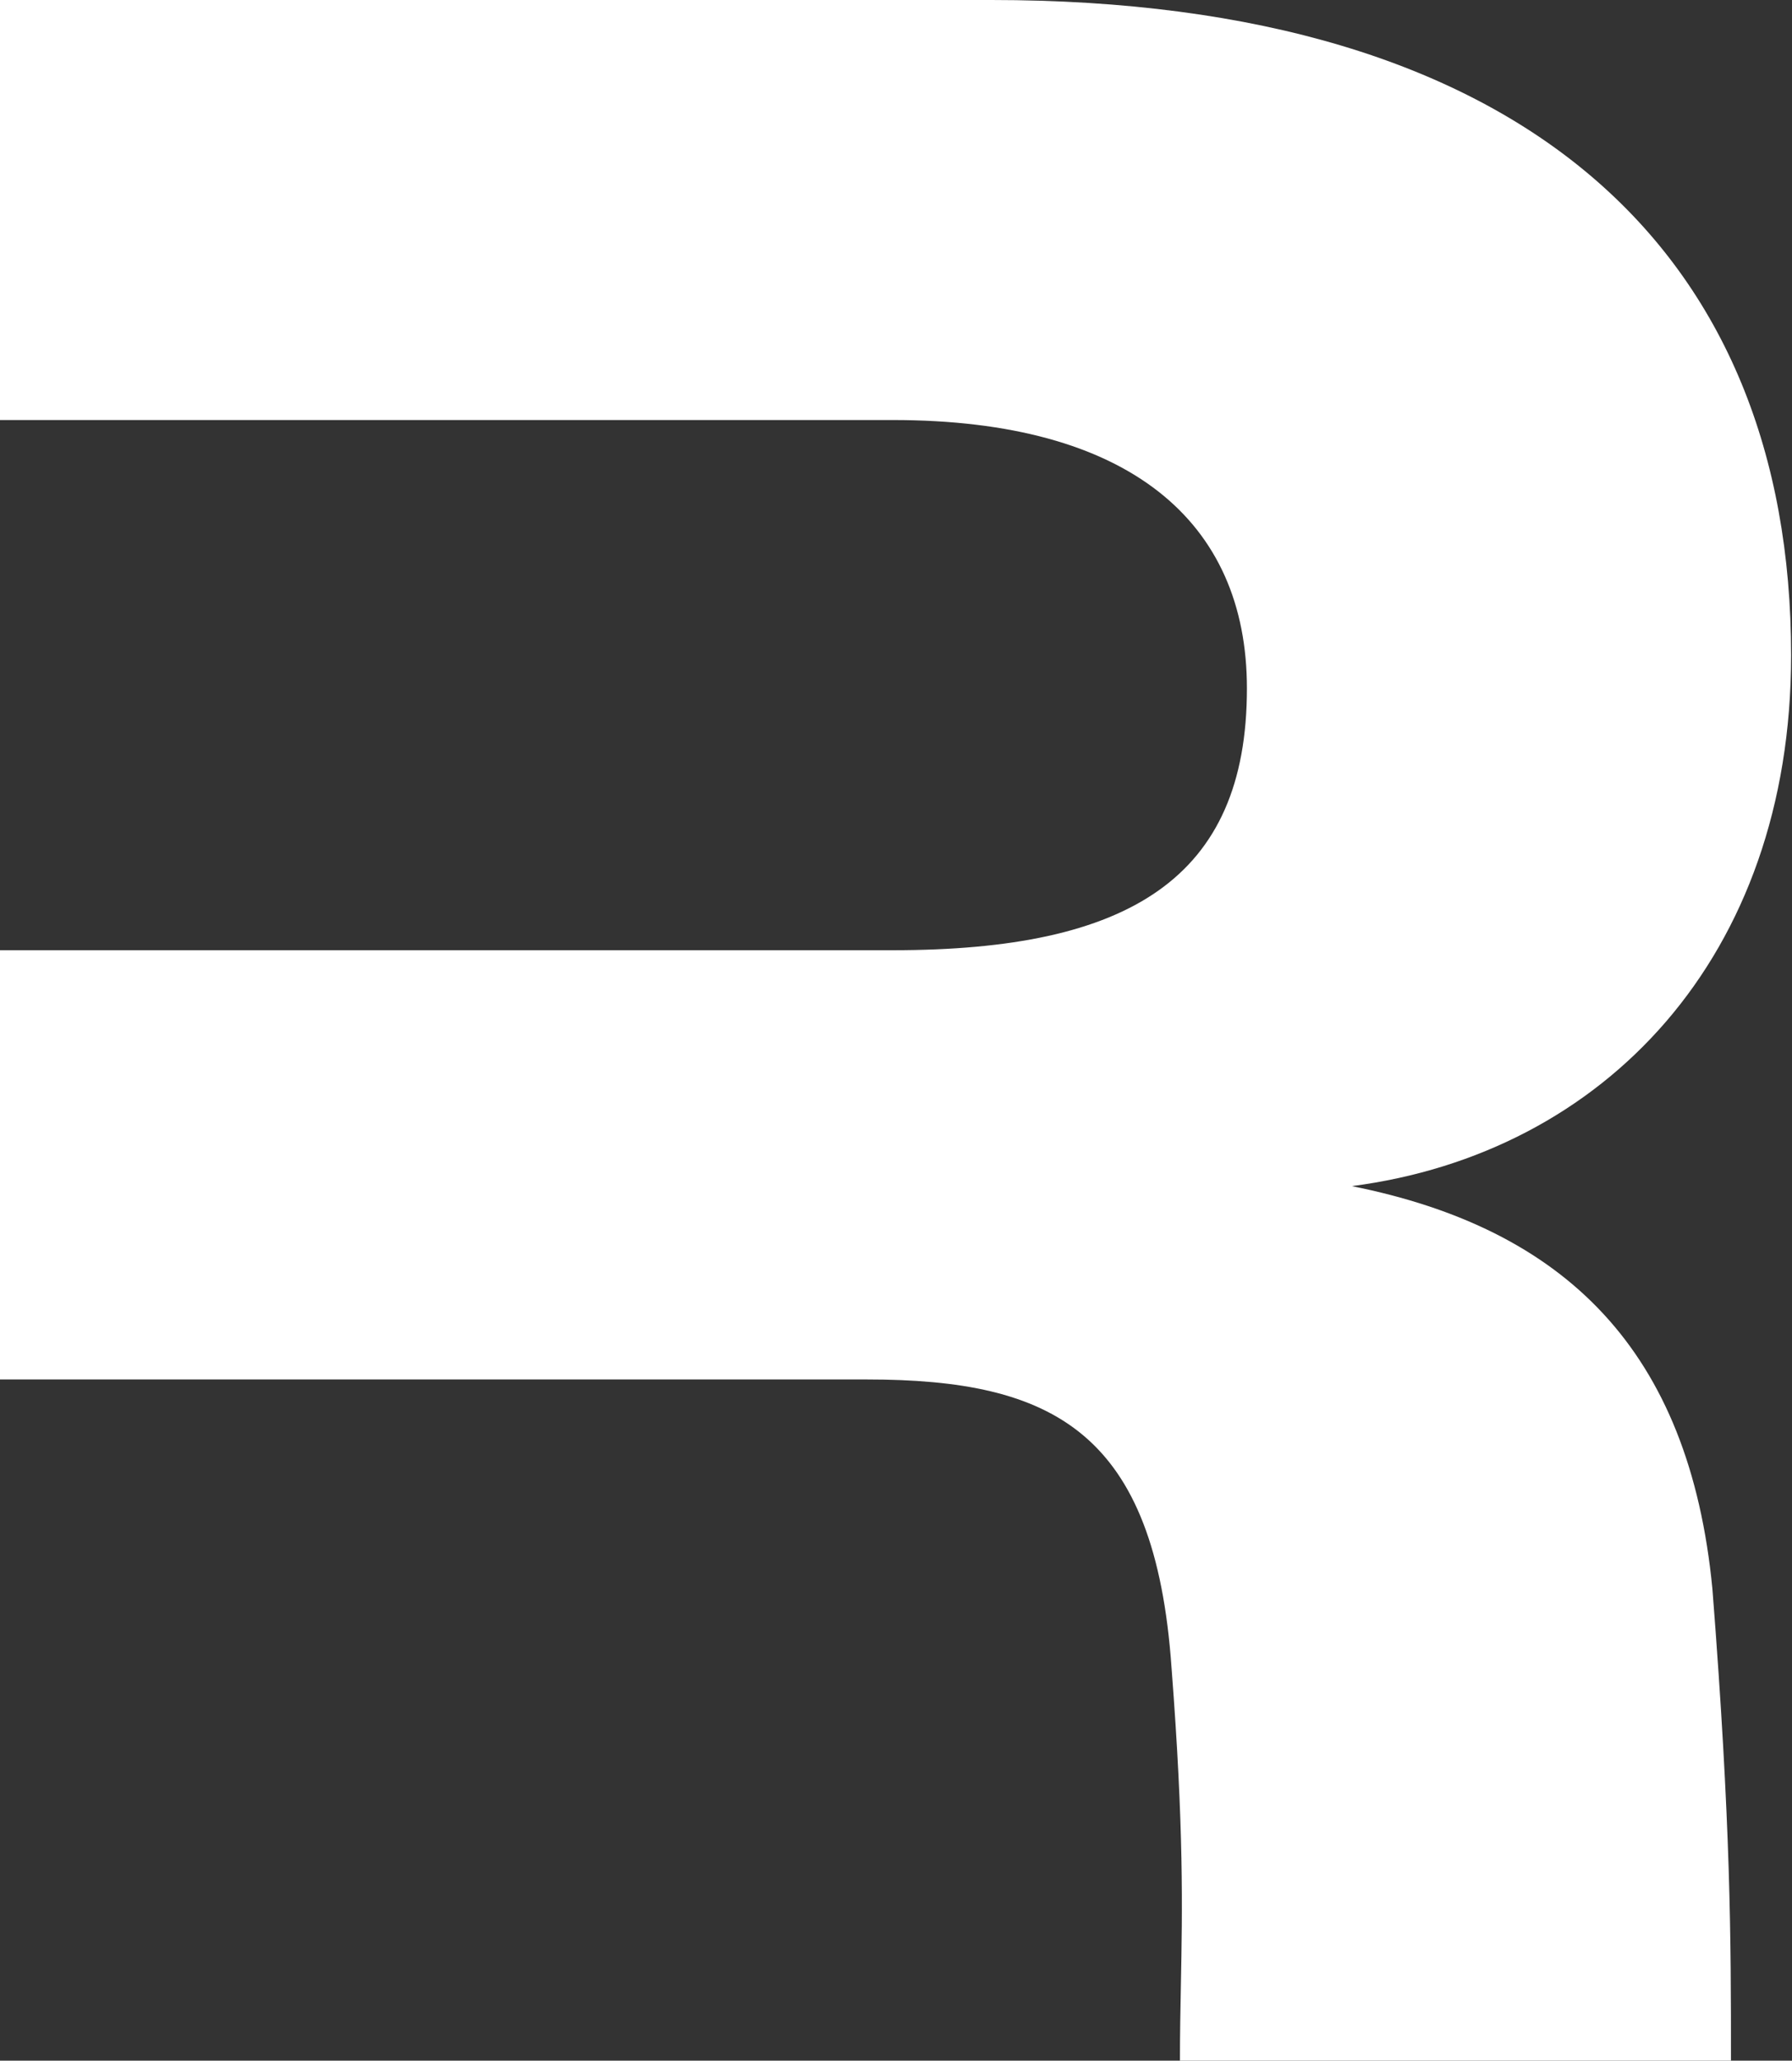 <svg width="87" height="100" viewBox="0 0 87 100" fill="none" xmlns="http://www.w3.org/2000/svg">
<rect x="0" y="0" width="87" height="100" fill="#333333" stroke="none"/>
<path fill-rule="evenodd" clip-rule="evenodd" d="M83.137 77.118C84.037 88.672 84.037 94.088 84.037 100H57.285C57.285 98.712 57.308 97.534 57.331 96.34C57.403 92.626 57.479 88.754 56.877 80.934C56.081 69.486 51.147 66.942 42.076 66.942H34.039H0V46.112H43.349C54.808 46.112 60.537 42.629 60.537 33.406C60.537 25.297 54.808 20.383 43.349 20.383H0V0H48.123C74.065 0 86.957 12.243 86.957 31.801C86.957 46.43 77.885 55.97 65.63 57.56C75.975 59.627 82.023 65.511 83.137 77.118Z" fill="white"/>
</svg>
